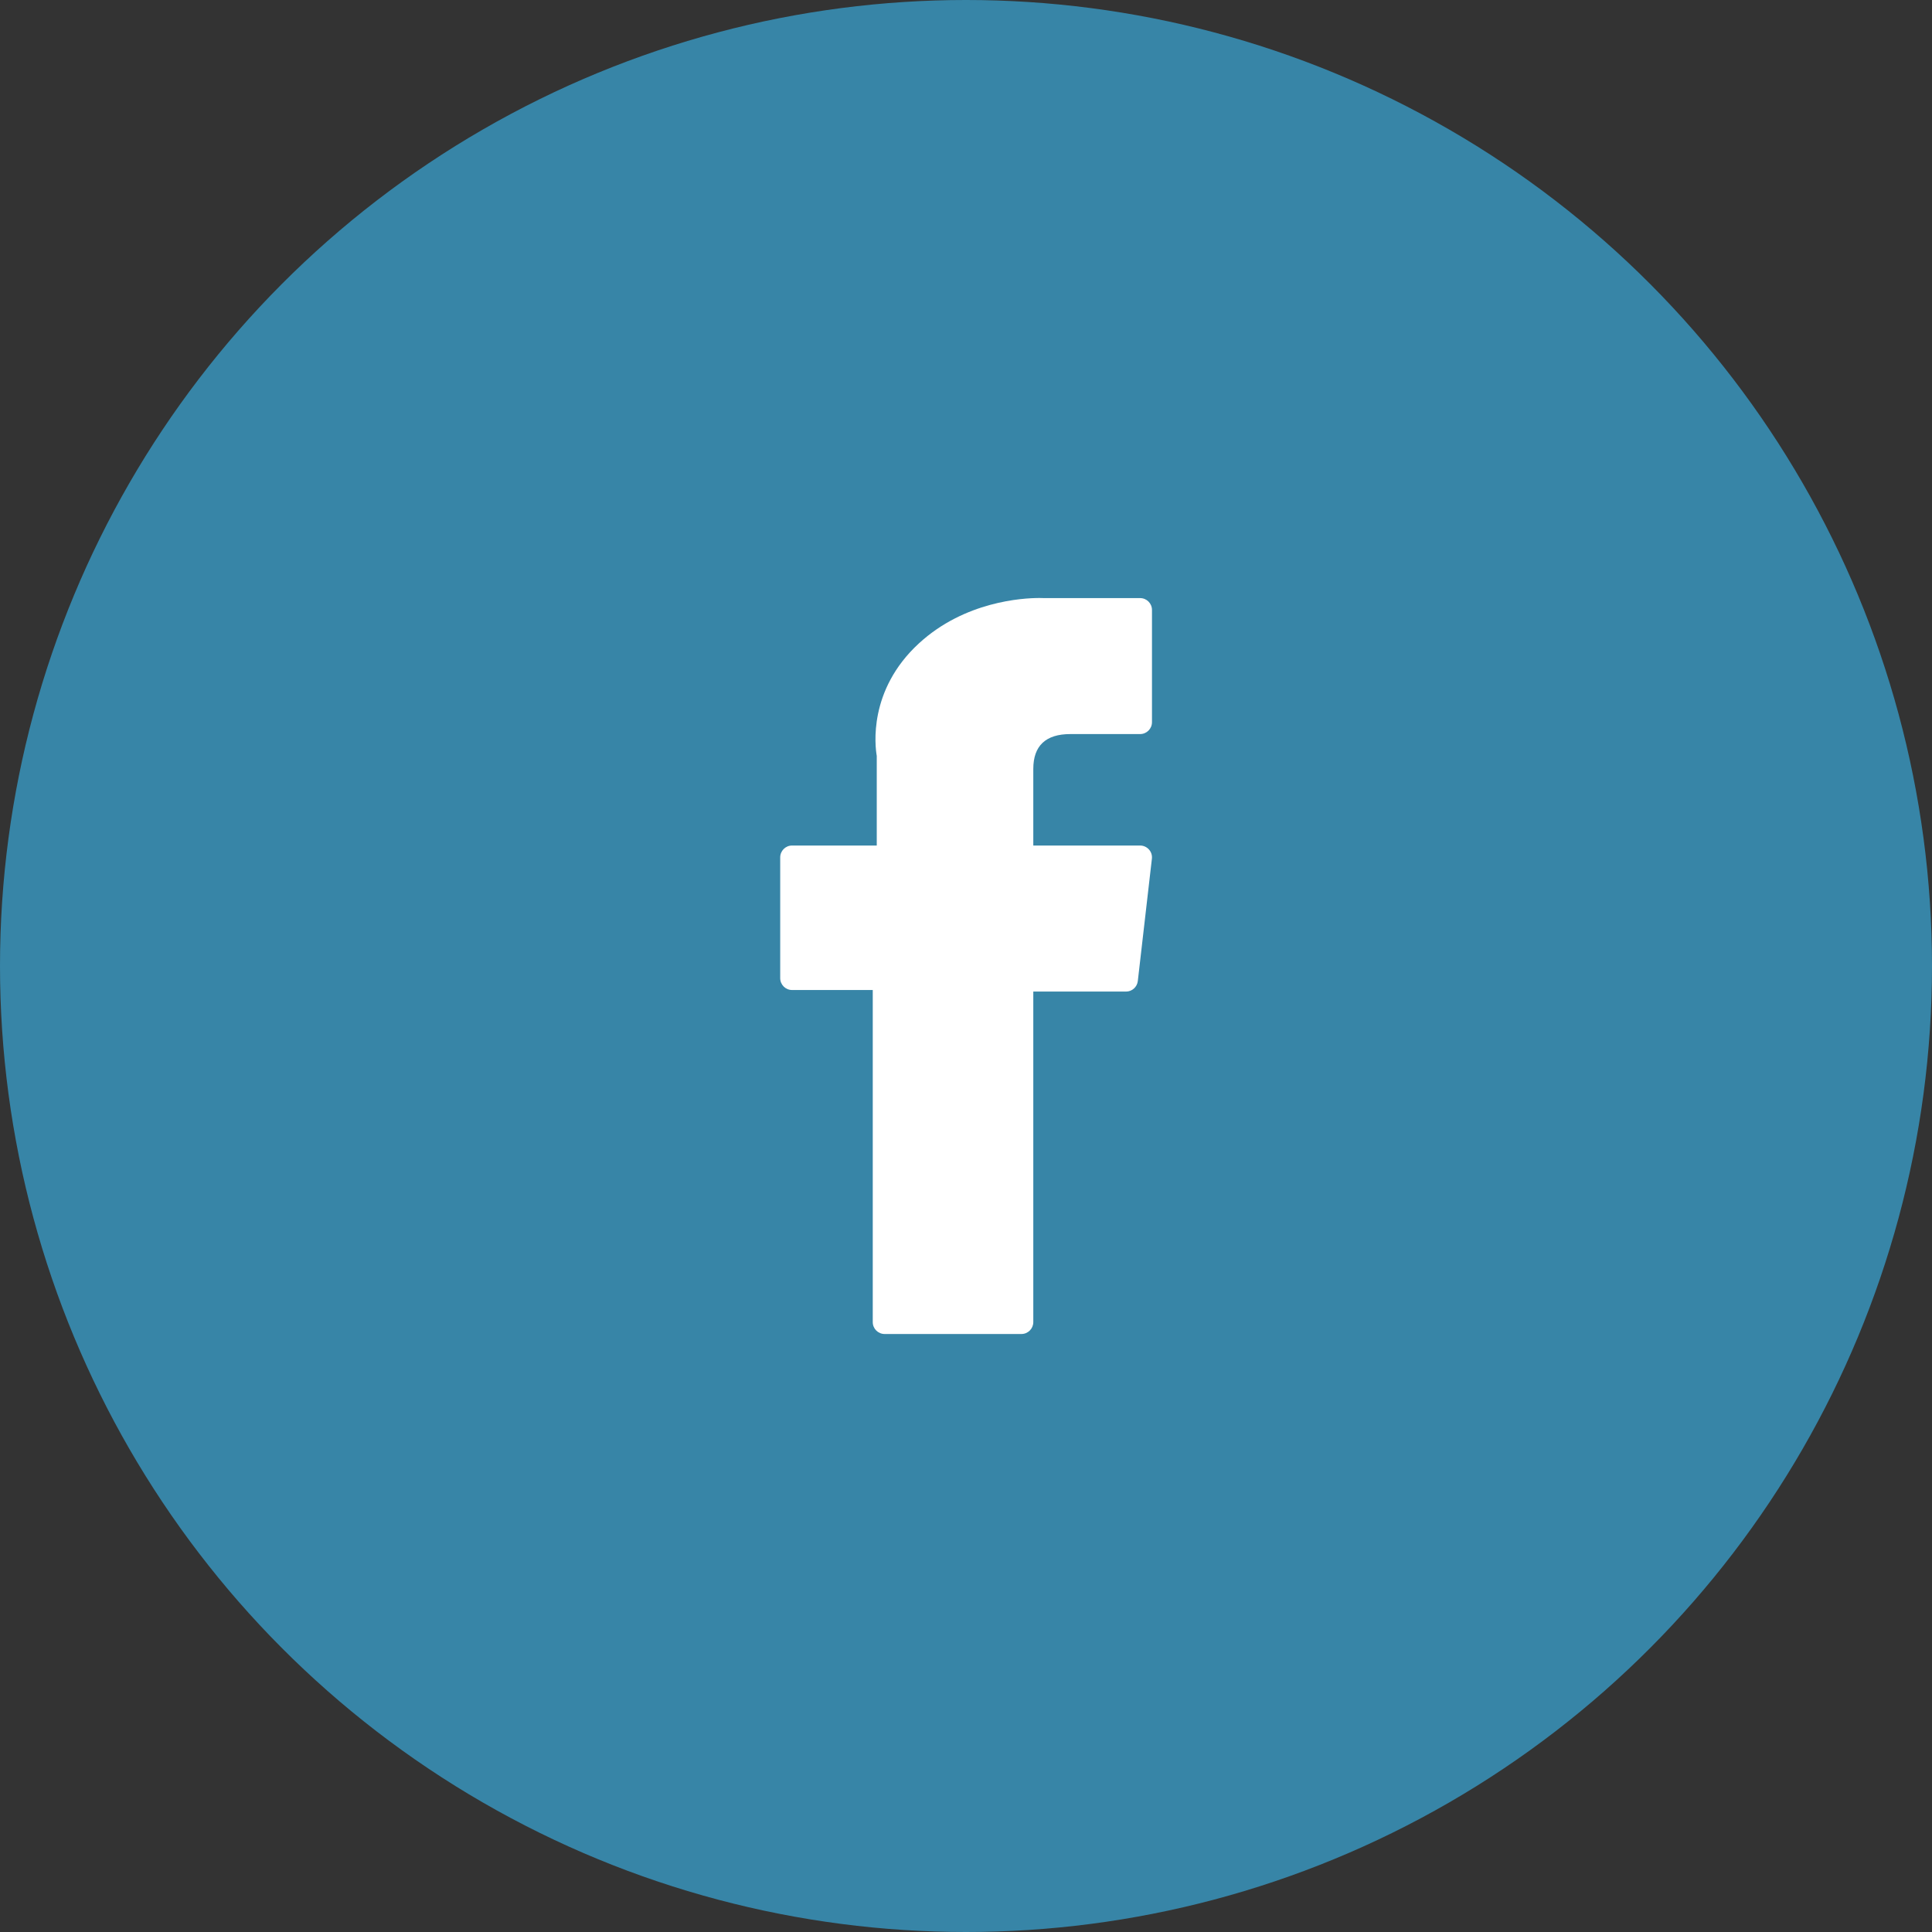 <svg width="42" height="42" viewBox="0 0 42 42" fill="none" xmlns="http://www.w3.org/2000/svg">
<rect x="0" y="0" width="42" height="42" fill="#333333" stroke="none"/>
<circle cx="21" cy="21" r="21" fill="#3785A7"/>
<path d="M17.219 21.522H18.973V28.742C18.973 28.884 19.088 29 19.231 29H22.205C22.347 29 22.463 28.884 22.463 28.742V21.556H24.479C24.61 21.556 24.72 21.457 24.735 21.327L25.041 18.669C25.05 18.596 25.027 18.523 24.978 18.468C24.929 18.413 24.859 18.381 24.785 18.381H22.463V16.715C22.463 16.213 22.733 15.958 23.267 15.958C23.343 15.958 24.785 15.958 24.785 15.958C24.928 15.958 25.043 15.842 25.043 15.7V13.26C25.043 13.117 24.928 13.002 24.785 13.002H22.693C22.678 13.001 22.645 13 22.597 13C22.234 13 20.971 13.071 19.975 13.988C18.87 15.005 19.023 16.222 19.06 16.433V18.381H17.219C17.076 18.381 16.961 18.497 16.961 18.639V21.264C16.961 21.406 17.076 21.522 17.219 21.522Z" fill="white"/>
</svg>
